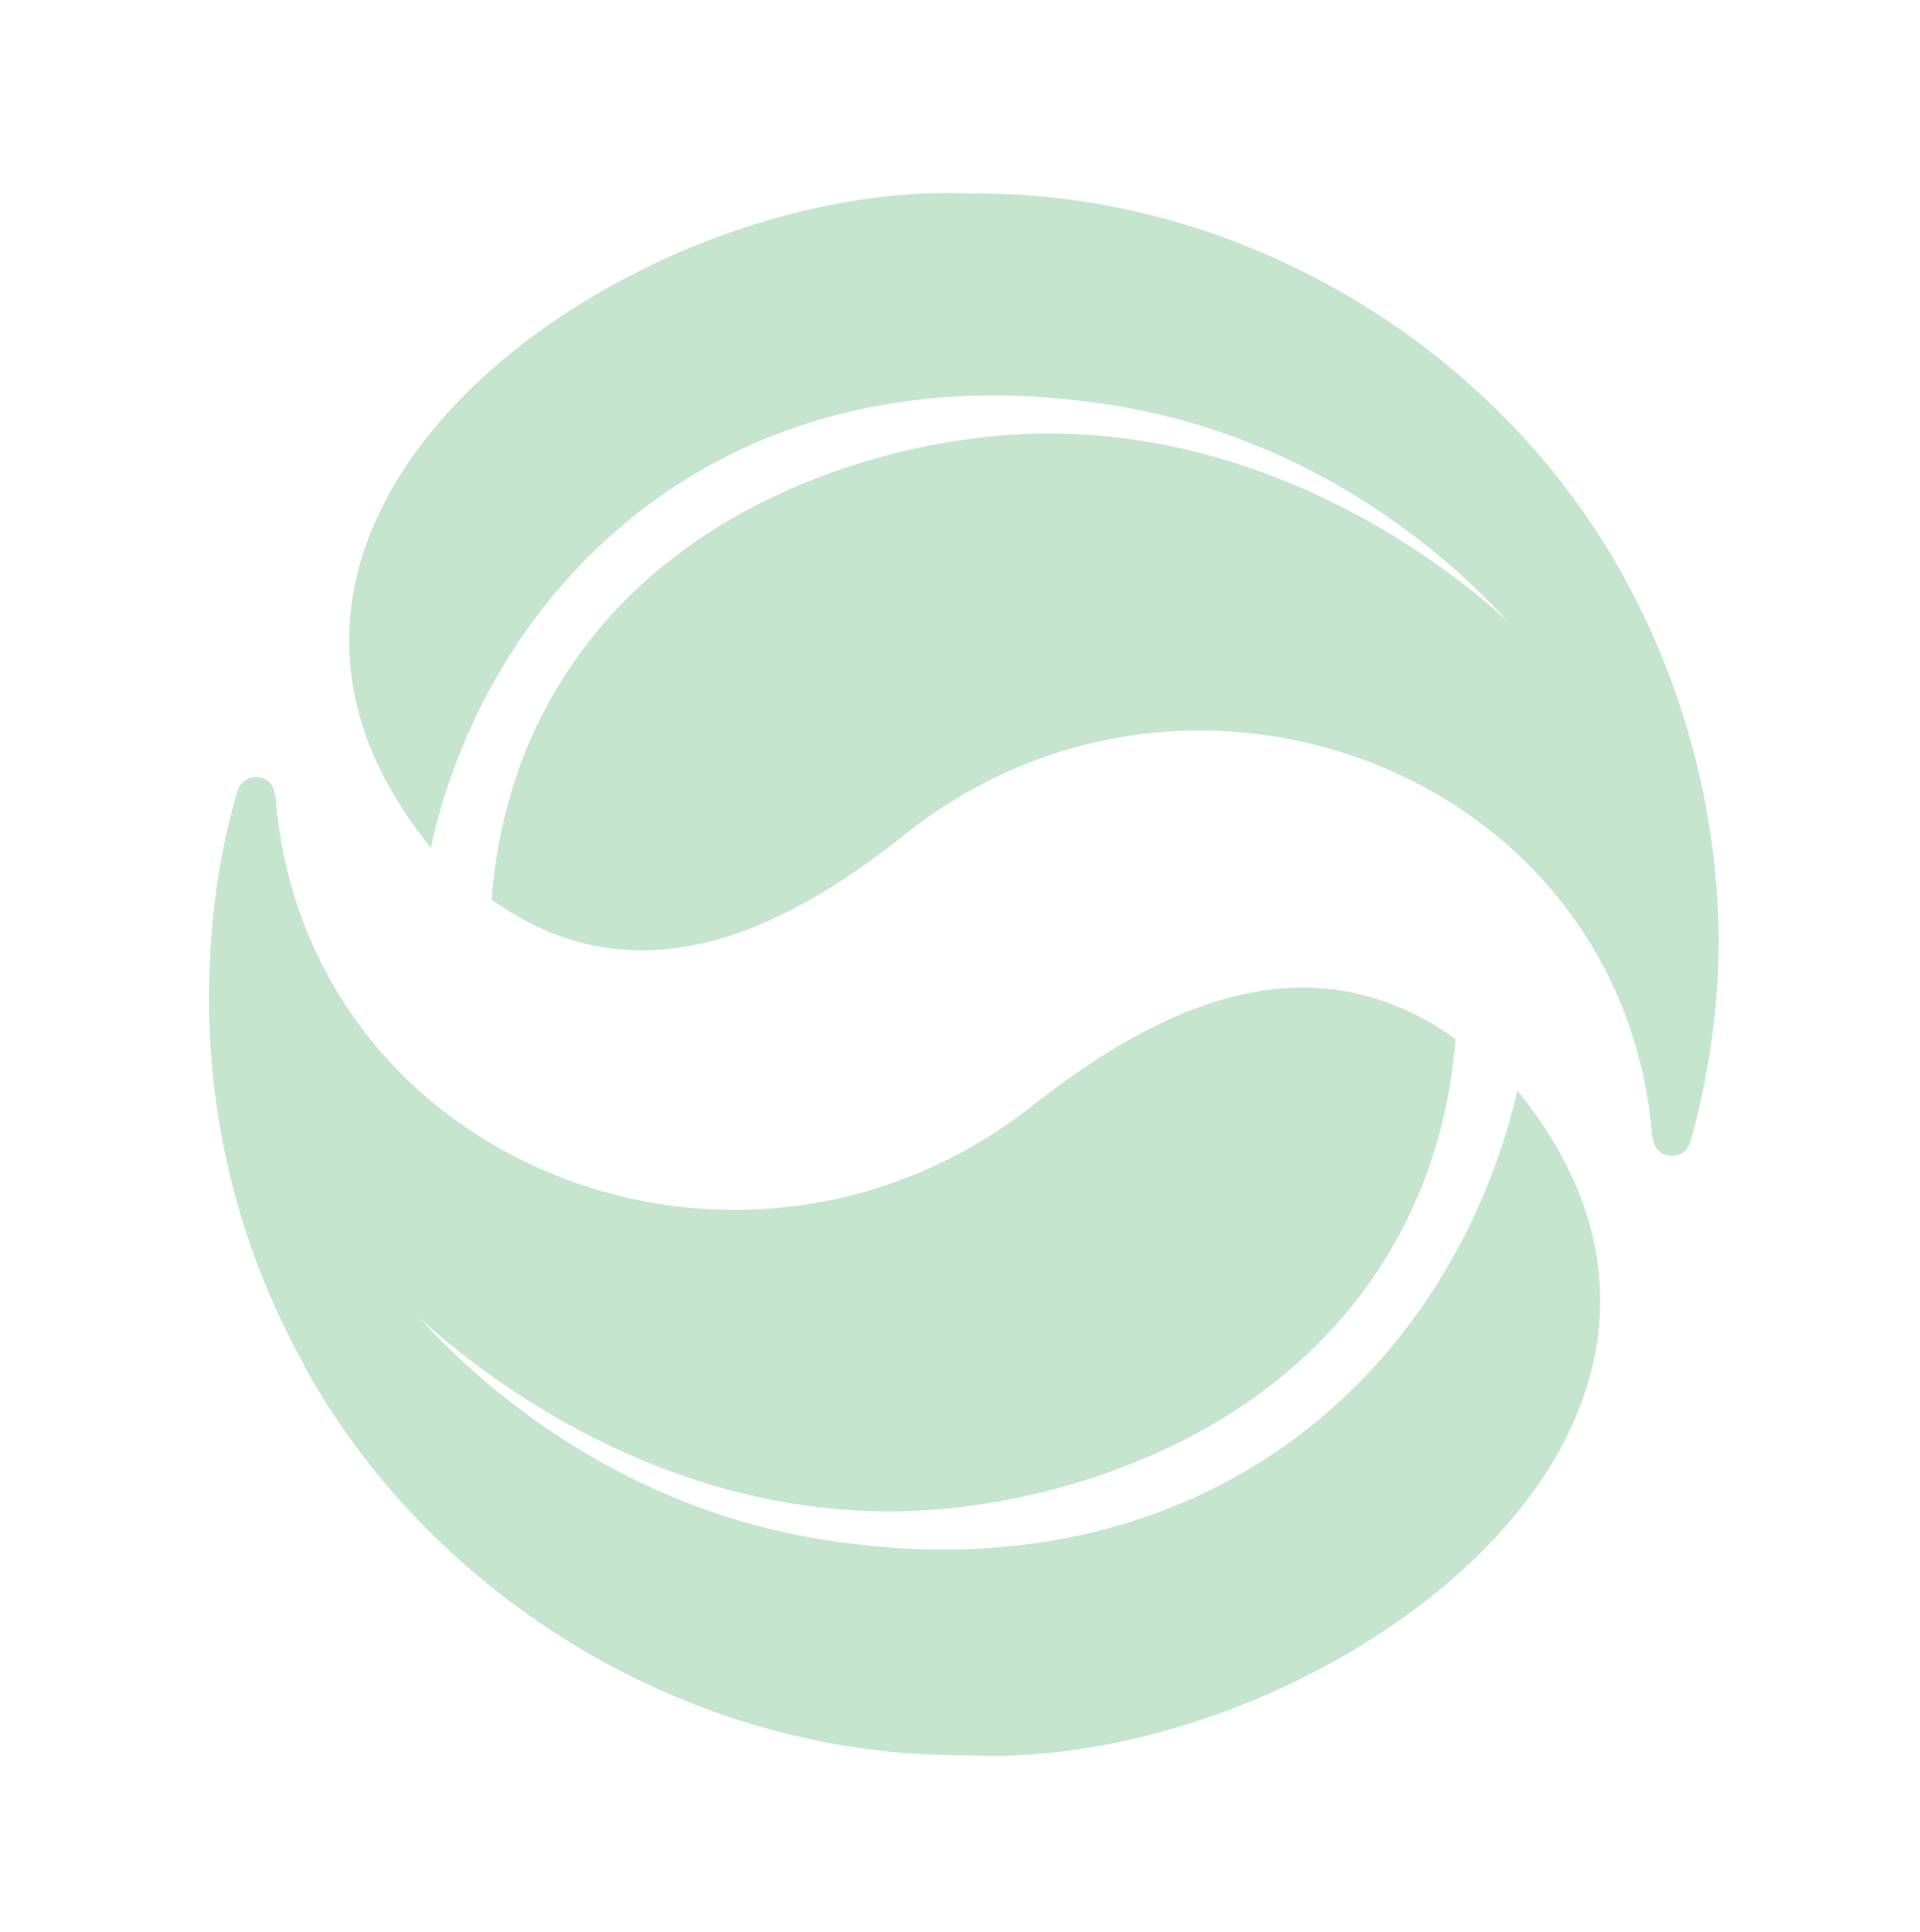 <?xml version="1.0" encoding="utf-8"?>
<!-- Generator: Adobe Illustrator 27.2.0, SVG Export Plug-In . SVG Version: 6.00 Build 0)  -->
<svg version="1.1" id="Layer_1" xmlns="http://www.w3.org/2000/svg" xmlns:xlink="http://www.w3.org/1999/xlink" x="0px" y="0px"
	 viewBox="0 0 148.8 149.7" style="enable-background:new 0 0 148.8 149.7;" xml:space="preserve">
<style type="text/css">
	.st0{fill:#C6E5CE;}
</style>
<g id="_x31_O">
	<path class="st0" d="M125.9,44.8C116,26.7,96,14.8,75.3,15l0,0c-26.1-1.3-63.2,24.5-41.9,50.7c0.8-3.9,4.2-17,16.6-26.4
		c14.3-10.8,30.3-8.7,34.9-8.1C103,33.6,114,45,117,48.3c-2.3-2.2-19.4-17.7-42.5-14.2c-3.4,0.5-22.1,3.4-31.5,19.5
		c-3.6,6.1-4.6,12.2-4.9,16.1c10.9,7.8,22.1,2.9,32.1-5.1c21.9-17.4,55.1-4.9,57.8,22.9c0,0.2,0,0.5,0.1,0.7
		c0.1,1.6,2.4,1.9,2.9,0.3c1.4-5,2.2-10.3,2.2-15.8C133.1,62.6,130.4,53,125.9,44.8L125.9,44.8z"/>
</g>
<g id="_2O">
	<path class="st0" d="M100.7,111.2c-14.6,11-30.8,8.9-35.5,8.3c-18.4-2.4-29.6-14-32.7-17.4c2.4,2.2,19.7,18,43.2,14.5
		c3.5-0.5,22.5-3.4,32.1-19.8c3.7-6.3,4.7-12.4,5-16.3c-11.1-7.9-22.5-2.9-32.7,5.1c-22.3,17.7-56,5-58.7-23.3c0-0.2,0-0.5-0.1-0.7
		c-0.1-1.7-2.4-1.9-2.9-0.3c-1.5,5.1-2.2,10.5-2.2,16.1c0,10.3,2.7,20,7.4,28.4c0,0-0.1,0-0.1-0.1C33.6,124.1,53.9,136.2,75,136l0,0
		c26.5,1.3,64.2-24.9,42.6-51.5C116.7,88.3,113.3,101.6,100.7,111.2z"/>
</g>
</svg>
